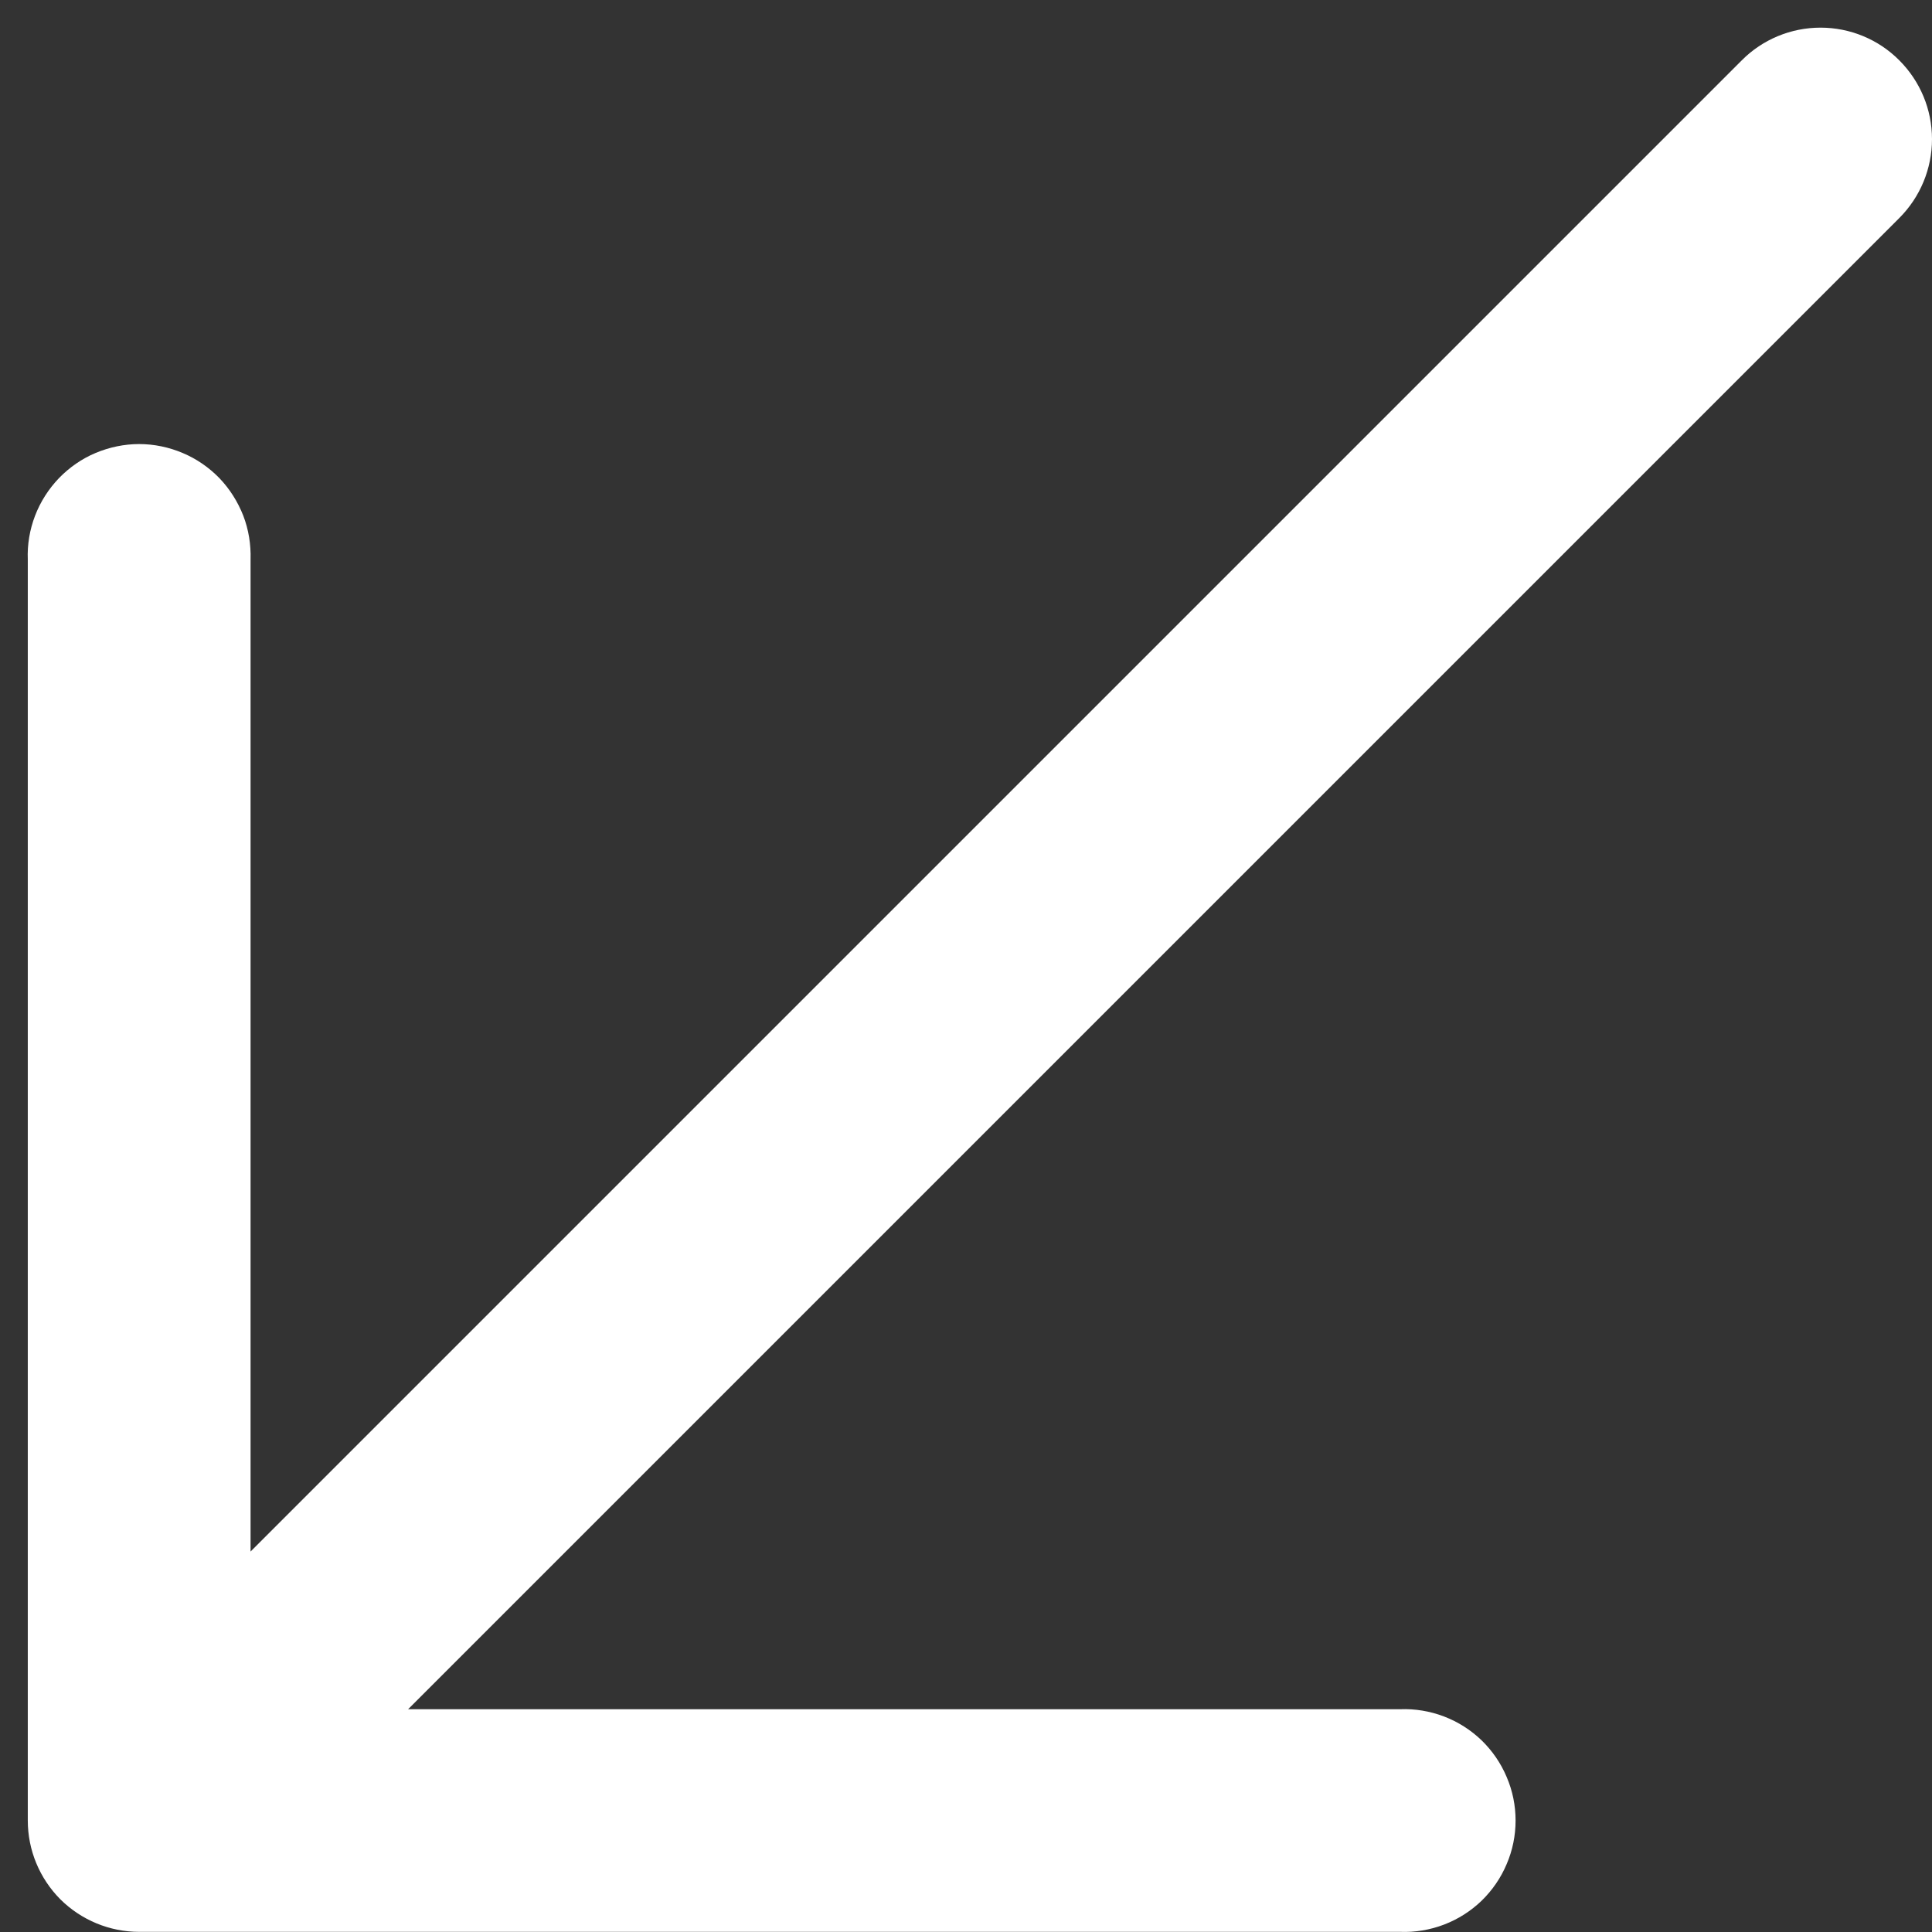<?xml version="1.0" encoding="UTF-8"?> <svg xmlns="http://www.w3.org/2000/svg" width="13" height="13" viewBox="0 0 13 13" fill="none"><rect x="0" y="0" width="13" height="13" fill="#333333" stroke="none"/><path fill-rule="evenodd" clip-rule="evenodd" d="M0.936 12.999C0.738 12.999 0.547 12.92 0.406 12.78C0.266 12.639 0.187 12.449 0.187 12.25L0.187 3.765C0.183 3.664 0.2 3.564 0.236 3.47C0.272 3.376 0.327 3.29 0.397 3.217C0.467 3.145 0.55 3.087 0.643 3.048C0.736 3.009 0.836 2.988 0.936 2.988C1.037 2.988 1.137 3.009 1.229 3.048C1.322 3.087 1.406 3.145 1.476 3.217C1.546 3.29 1.6 3.376 1.637 3.47C1.673 3.564 1.689 3.664 1.686 3.765L1.686 10.44L11.72 0.406C11.86 0.265 12.051 0.186 12.25 0.186C12.449 0.186 12.64 0.265 12.78 0.406C12.921 0.547 13 0.737 13 0.936C13 1.135 12.921 1.326 12.78 1.467L2.746 11.501L9.422 11.501C9.522 11.497 9.623 11.514 9.717 11.55C9.811 11.586 9.896 11.64 9.969 11.71C10.041 11.78 10.099 11.864 10.138 11.957C10.178 12.05 10.198 12.149 10.198 12.25C10.198 12.351 10.178 12.45 10.138 12.543C10.099 12.636 10.041 12.72 9.969 12.79C9.896 12.86 9.811 12.914 9.717 12.95C9.623 12.986 9.522 13.003 9.422 12.999L0.936 12.999Z" fill="white"></path></svg> 